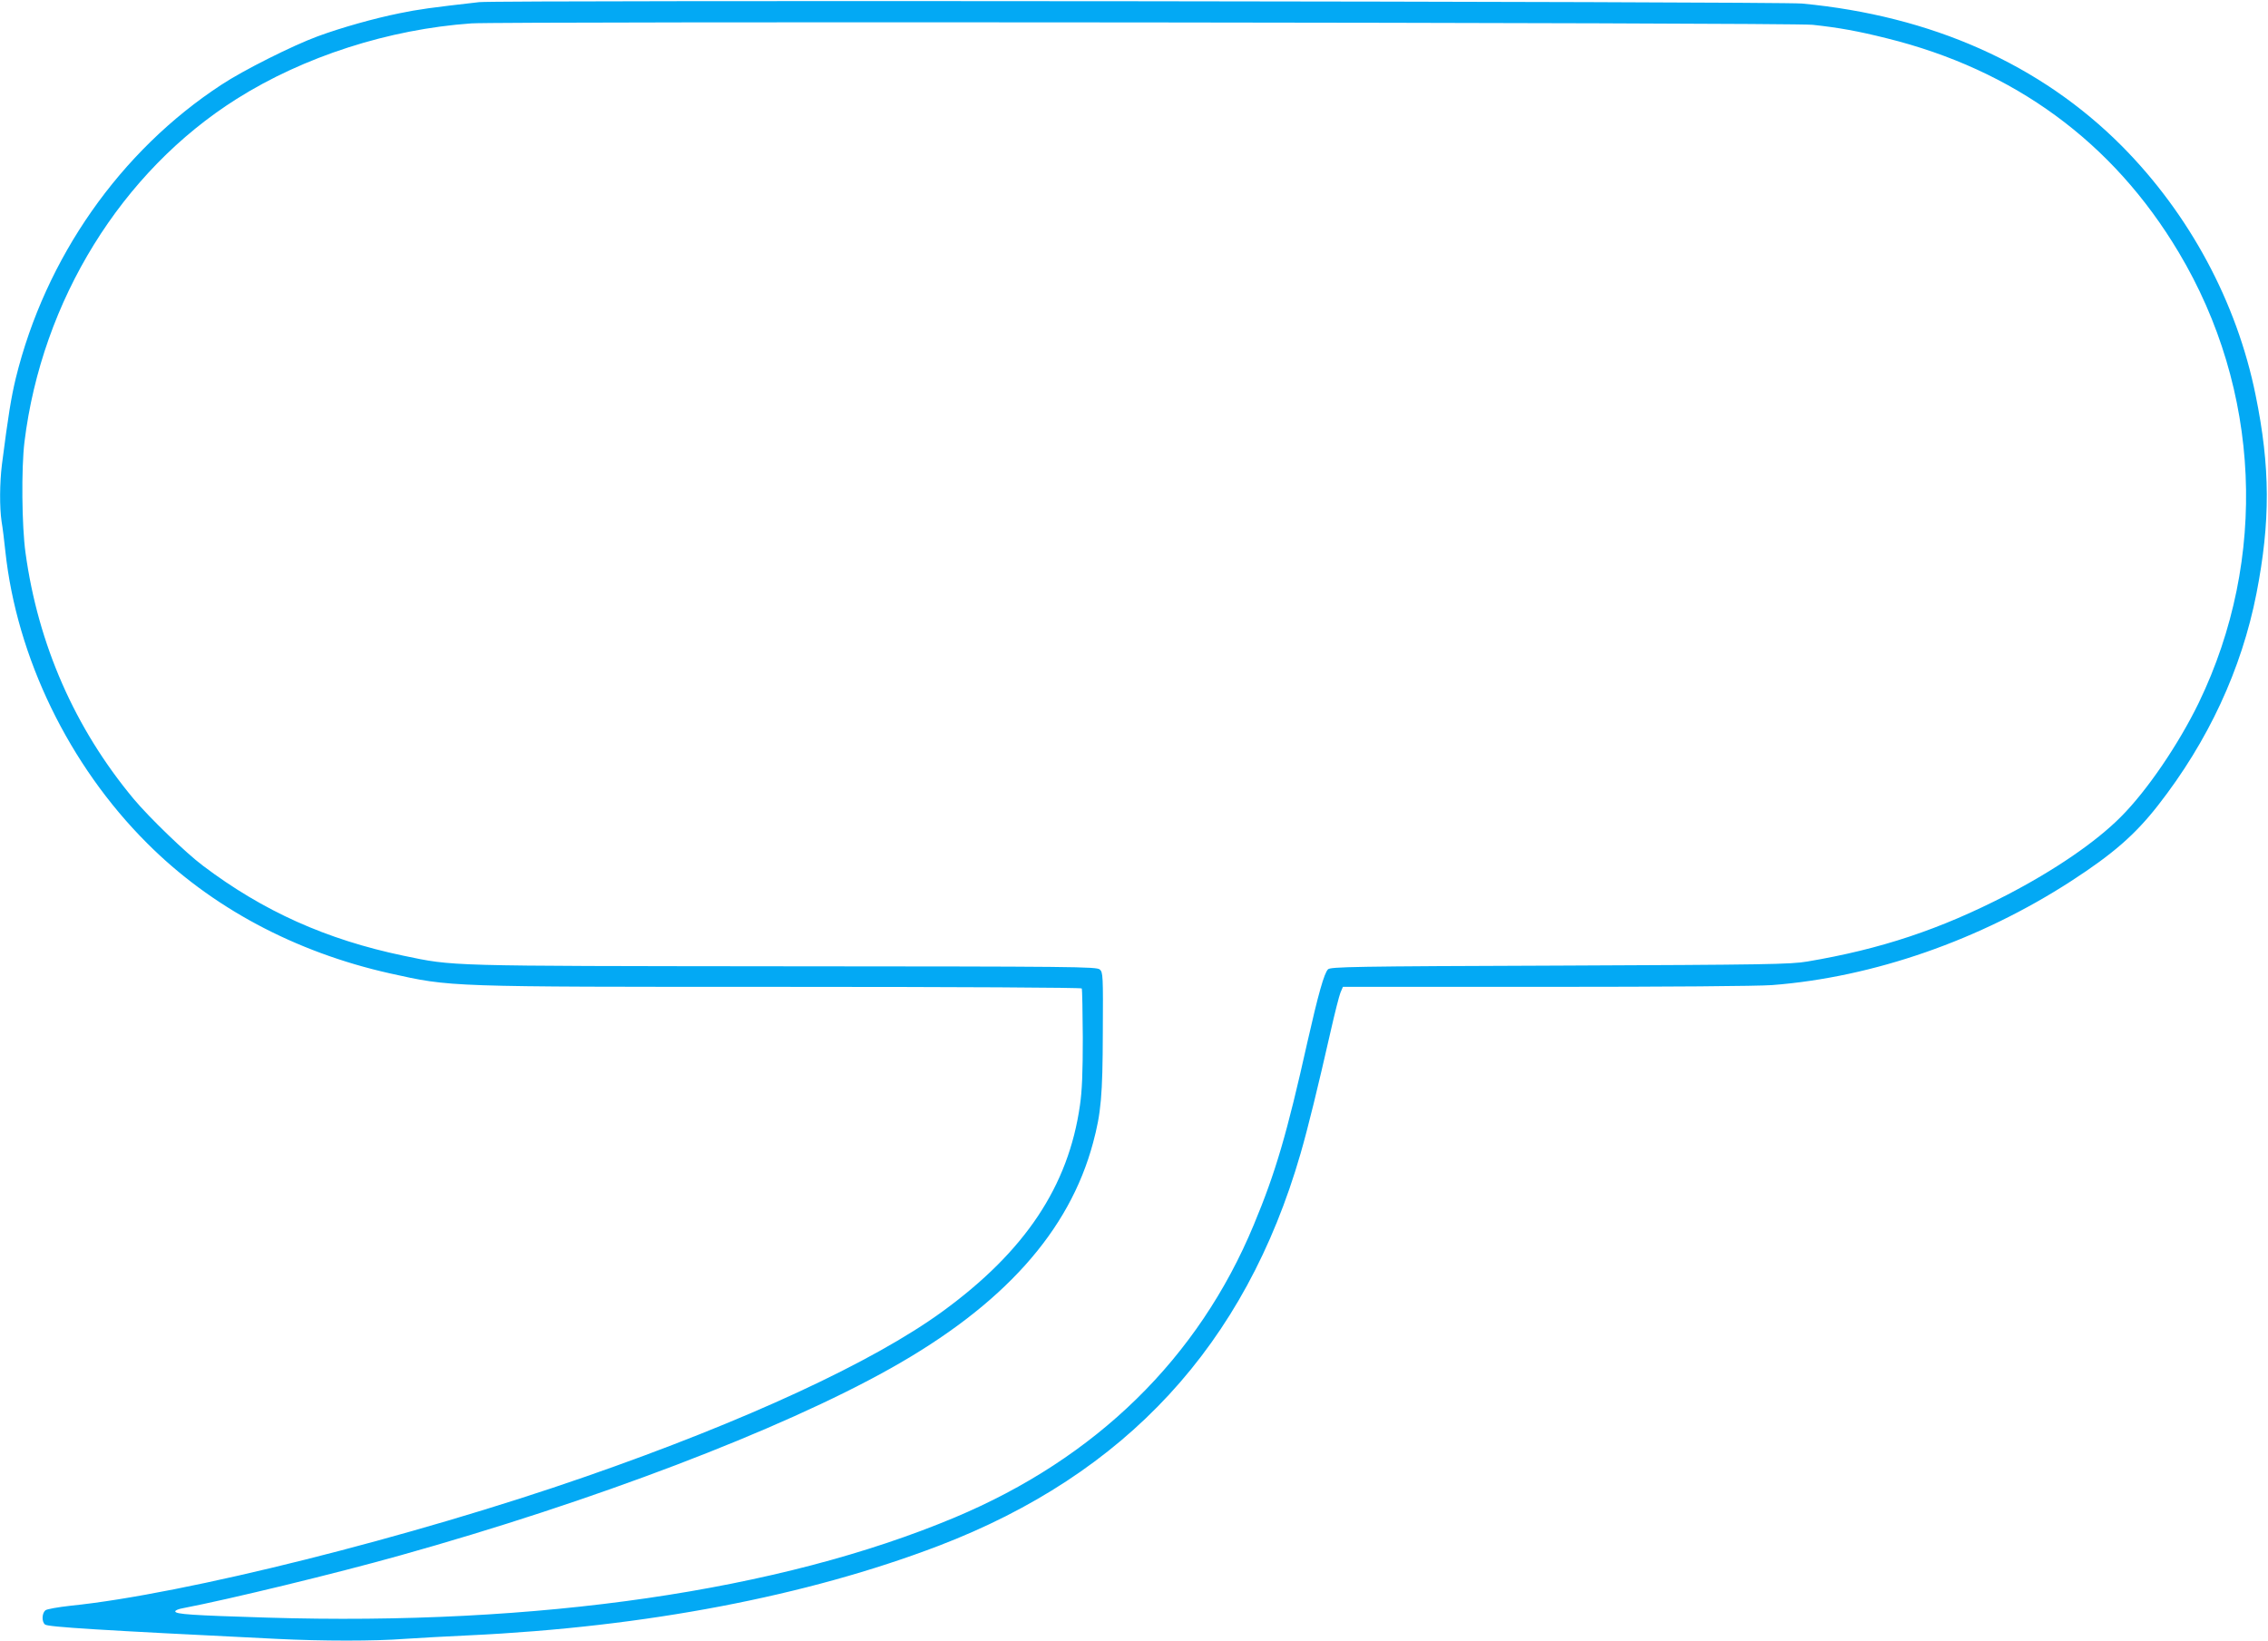 <?xml version="1.0" standalone="no"?>
<!DOCTYPE svg PUBLIC "-//W3C//DTD SVG 20010904//EN"
 "http://www.w3.org/TR/2001/REC-SVG-20010904/DTD/svg10.dtd">
<svg version="1.0" xmlns="http://www.w3.org/2000/svg"
 width="1280pt" height="926pt" viewBox="0 0 1280 926"
 preserveAspectRatio="xMidYMid meet">
<g transform="translate(0,926) scale(0.1,-0.1)"
fill="#03a9f4" stroke="none">
<path d="M2705 9248 c-273 -31 -345 -41 -451 -63 -143 -29 -325 -80 -461 -130
-139 -51 -419 -191 -543 -273 -572 -374 -994 -977 -1161 -1657 -26 -108 -43
-213 -78 -486 -13 -104 -14 -242 -2 -323 6 -34 15 -108 21 -166 64 -600 359
-1209 800 -1649 361 -362 835 -615 1371 -735 347 -77 312 -76 2211 -76 1017 0
1689 -4 1693 -9 3 -5 5 -130 6 -278 0 -195 -4 -299 -16 -381 -65 -458 -310
-825 -777 -1165 -392 -285 -1106 -616 -2012 -931 -979 -341 -2266 -664 -2908
-729 -71 -8 -134 -19 -142 -26 -20 -17 -21 -65 -2 -80 16 -14 308 -32 1306
-81 258 -13 557 -13 725 0 72 5 236 14 365 20 994 47 1903 221 2647 505 1058
405 1731 1134 2043 2214 43 149 98 374 170 691 23 102 48 200 55 217 l14 33
1143 0 c694 0 1197 4 1279 10 572 44 1174 254 1688 587 236 153 361 262 490
427 283 362 472 768 556 1197 79 405 78 714 -5 1119 -106 525 -374 1022 -755
1406 -459 461 -1073 735 -1805 804 -130 12 -7361 20 -7465 8z m7525 -128 c148
-16 254 -35 418 -76 720 -178 1277 -586 1648 -1208 463 -775 506 -1728 114
-2541 -114 -235 -293 -498 -440 -645 -142 -143 -375 -302 -645 -442 -376 -194
-710 -305 -1125 -375 -95 -16 -226 -18 -1397 -23 -1171 -4 -1294 -7 -1308 -21
-22 -22 -55 -140 -116 -409 -116 -520 -180 -738 -303 -1033 -312 -752 -889
-1317 -1688 -1652 -987 -414 -2349 -612 -3883 -565 -424 13 -515 19 -516 35 0
6 19 14 43 18 261 50 863 196 1223 297 1092 305 2150 708 2770 1056 637 357
1010 773 1144 1274 45 167 54 267 55 623 2 319 1 339 -17 355 -18 16 -135 17
-1781 18 -1926 2 -1861 0 -2150 60 -434 91 -791 251 -1131 508 -96 72 -302
271 -390 376 -332 398 -540 872 -611 1390 -21 150 -24 477 -6 625 98 799 548
1527 1198 1937 379 239 858 393 1324 426 178 12 7449 5 7570 -8z"/>
</g>
</svg>
